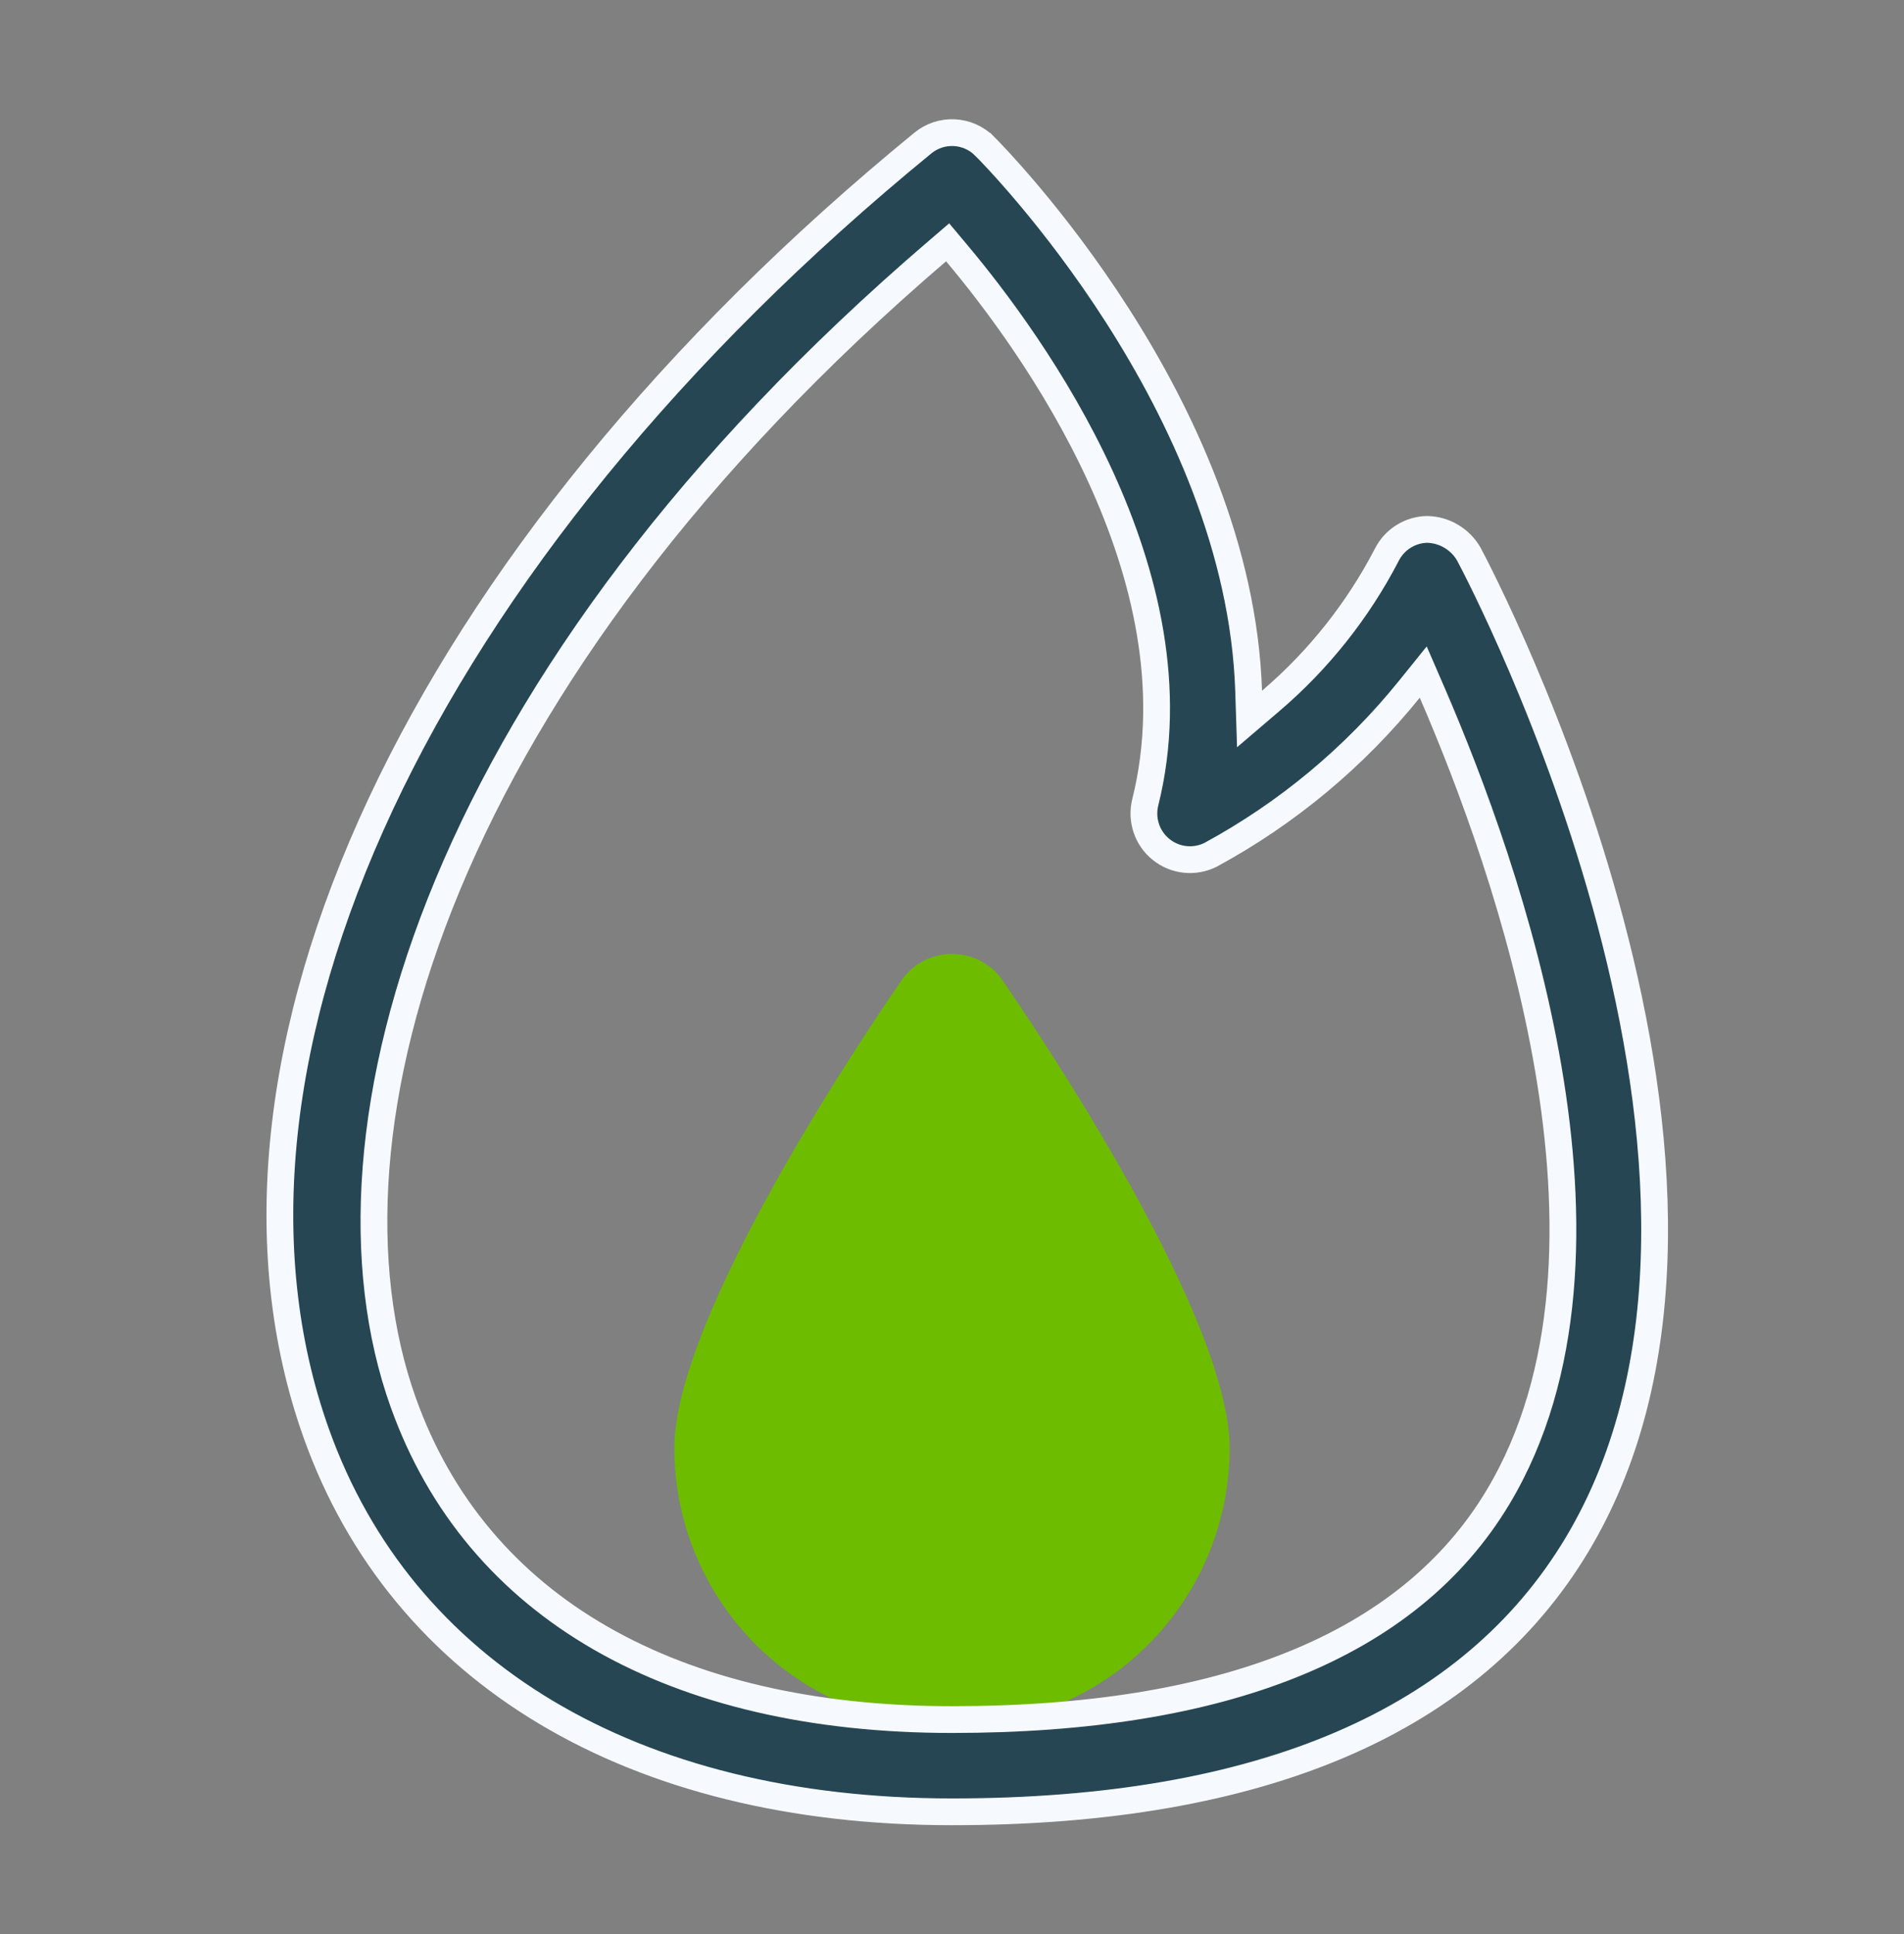 <svg width="64" height="65" viewBox="0 0 64 65" fill="none" xmlns="http://www.w3.org/2000/svg">
<rect x="0" y="0" width="64" height="65" fill="#808080" stroke="none"/>
<path d="M32 58.008C29.526 58.005 27.153 57.021 25.404 55.271C23.654 53.521 22.67 51.149 22.667 48.675C22.667 44.227 29.07 34.729 30.354 32.873C30.548 32.62 30.797 32.415 31.082 32.274C31.368 32.133 31.682 32.06 32 32.06C32.318 32.06 32.632 32.133 32.918 32.274C33.203 32.415 33.452 32.62 33.646 32.873C34.93 34.729 41.333 44.227 41.333 48.675C41.33 51.149 40.346 53.521 38.596 55.271C36.847 57.021 34.474 58.005 32 58.008ZM32 37.633C29.413 41.698 26.667 46.74 26.667 48.675C26.667 50.089 27.229 51.446 28.229 52.446C29.229 53.446 30.585 54.008 32 54.008C33.414 54.008 34.771 53.446 35.771 52.446C36.771 51.446 37.333 50.089 37.333 48.675C37.333 46.74 34.587 41.698 32 37.633Z" fill="#6DBC00"/>
<path d="M28 40.008L30.667 36.008L32.667 35.341L34 37.341L36 40.008C36.444 41.119 37.333 43.475 37.333 44.008C37.333 44.675 38.667 46.008 38.667 46.675C38.667 47.208 39.111 48.675 39.333 49.341L38 52.675C37.556 53.119 36.533 54.008 36 54.008C35.467 54.008 34.444 54.897 34 55.341H30.667L28 54.675L26.667 52.675L26 51.341L24.667 50.008V48.008L25.333 45.341L26.667 42.675L28 40.008Z" fill="#6DBC00"/>
<path d="M31.018 4.81L31.019 4.809C31.316 4.565 31.693 4.44 32.077 4.459C32.461 4.478 32.824 4.639 33.095 4.912L33.096 4.912C33.286 5.103 35.434 7.281 37.572 10.622C39.713 13.969 41.816 18.442 41.971 23.229L42.001 24.164L42.713 23.556C44.315 22.189 45.638 20.525 46.61 18.656L46.61 18.656L46.613 18.649C46.741 18.395 46.935 18.18 47.177 18.029C47.416 17.879 47.691 17.797 47.973 17.792C48.257 17.798 48.535 17.878 48.78 18.023C49.025 18.168 49.228 18.373 49.371 18.62C49.616 19.079 52.368 24.329 54.137 31.011C55.921 37.748 56.67 45.812 53.009 51.915L53.009 51.915C49.465 57.822 42.46 60.892 32 60.892C21.236 60.892 13.504 56.217 10.632 48.175C8.412 41.955 9.256 34.594 12.795 27.03C16.334 19.468 22.553 11.735 31.018 4.81ZM32.145 8.492L31.853 8.144L31.508 8.44C14.819 22.734 10.3 38.021 13.553 47.131C16.022 54.052 22.644 57.792 32 57.792C41.09 57.792 47.34 55.337 50.351 50.321L50.351 50.321C52.832 46.185 52.89 40.865 52.042 35.904C51.192 30.929 49.417 26.231 48.136 23.27L47.84 22.587L47.373 23.166C45.533 25.444 43.261 27.336 40.687 28.731C40.424 28.861 40.128 28.914 39.836 28.883C39.541 28.852 39.262 28.736 39.031 28.551C38.799 28.366 38.626 28.118 38.532 27.837C38.437 27.556 38.425 27.254 38.496 26.966C39.452 23.143 38.485 19.275 36.989 16.011C35.49 12.742 33.438 10.03 32.145 8.492Z" fill="#264653" stroke="#F6FAFF" stroke-width="0.9"/>
</svg>
